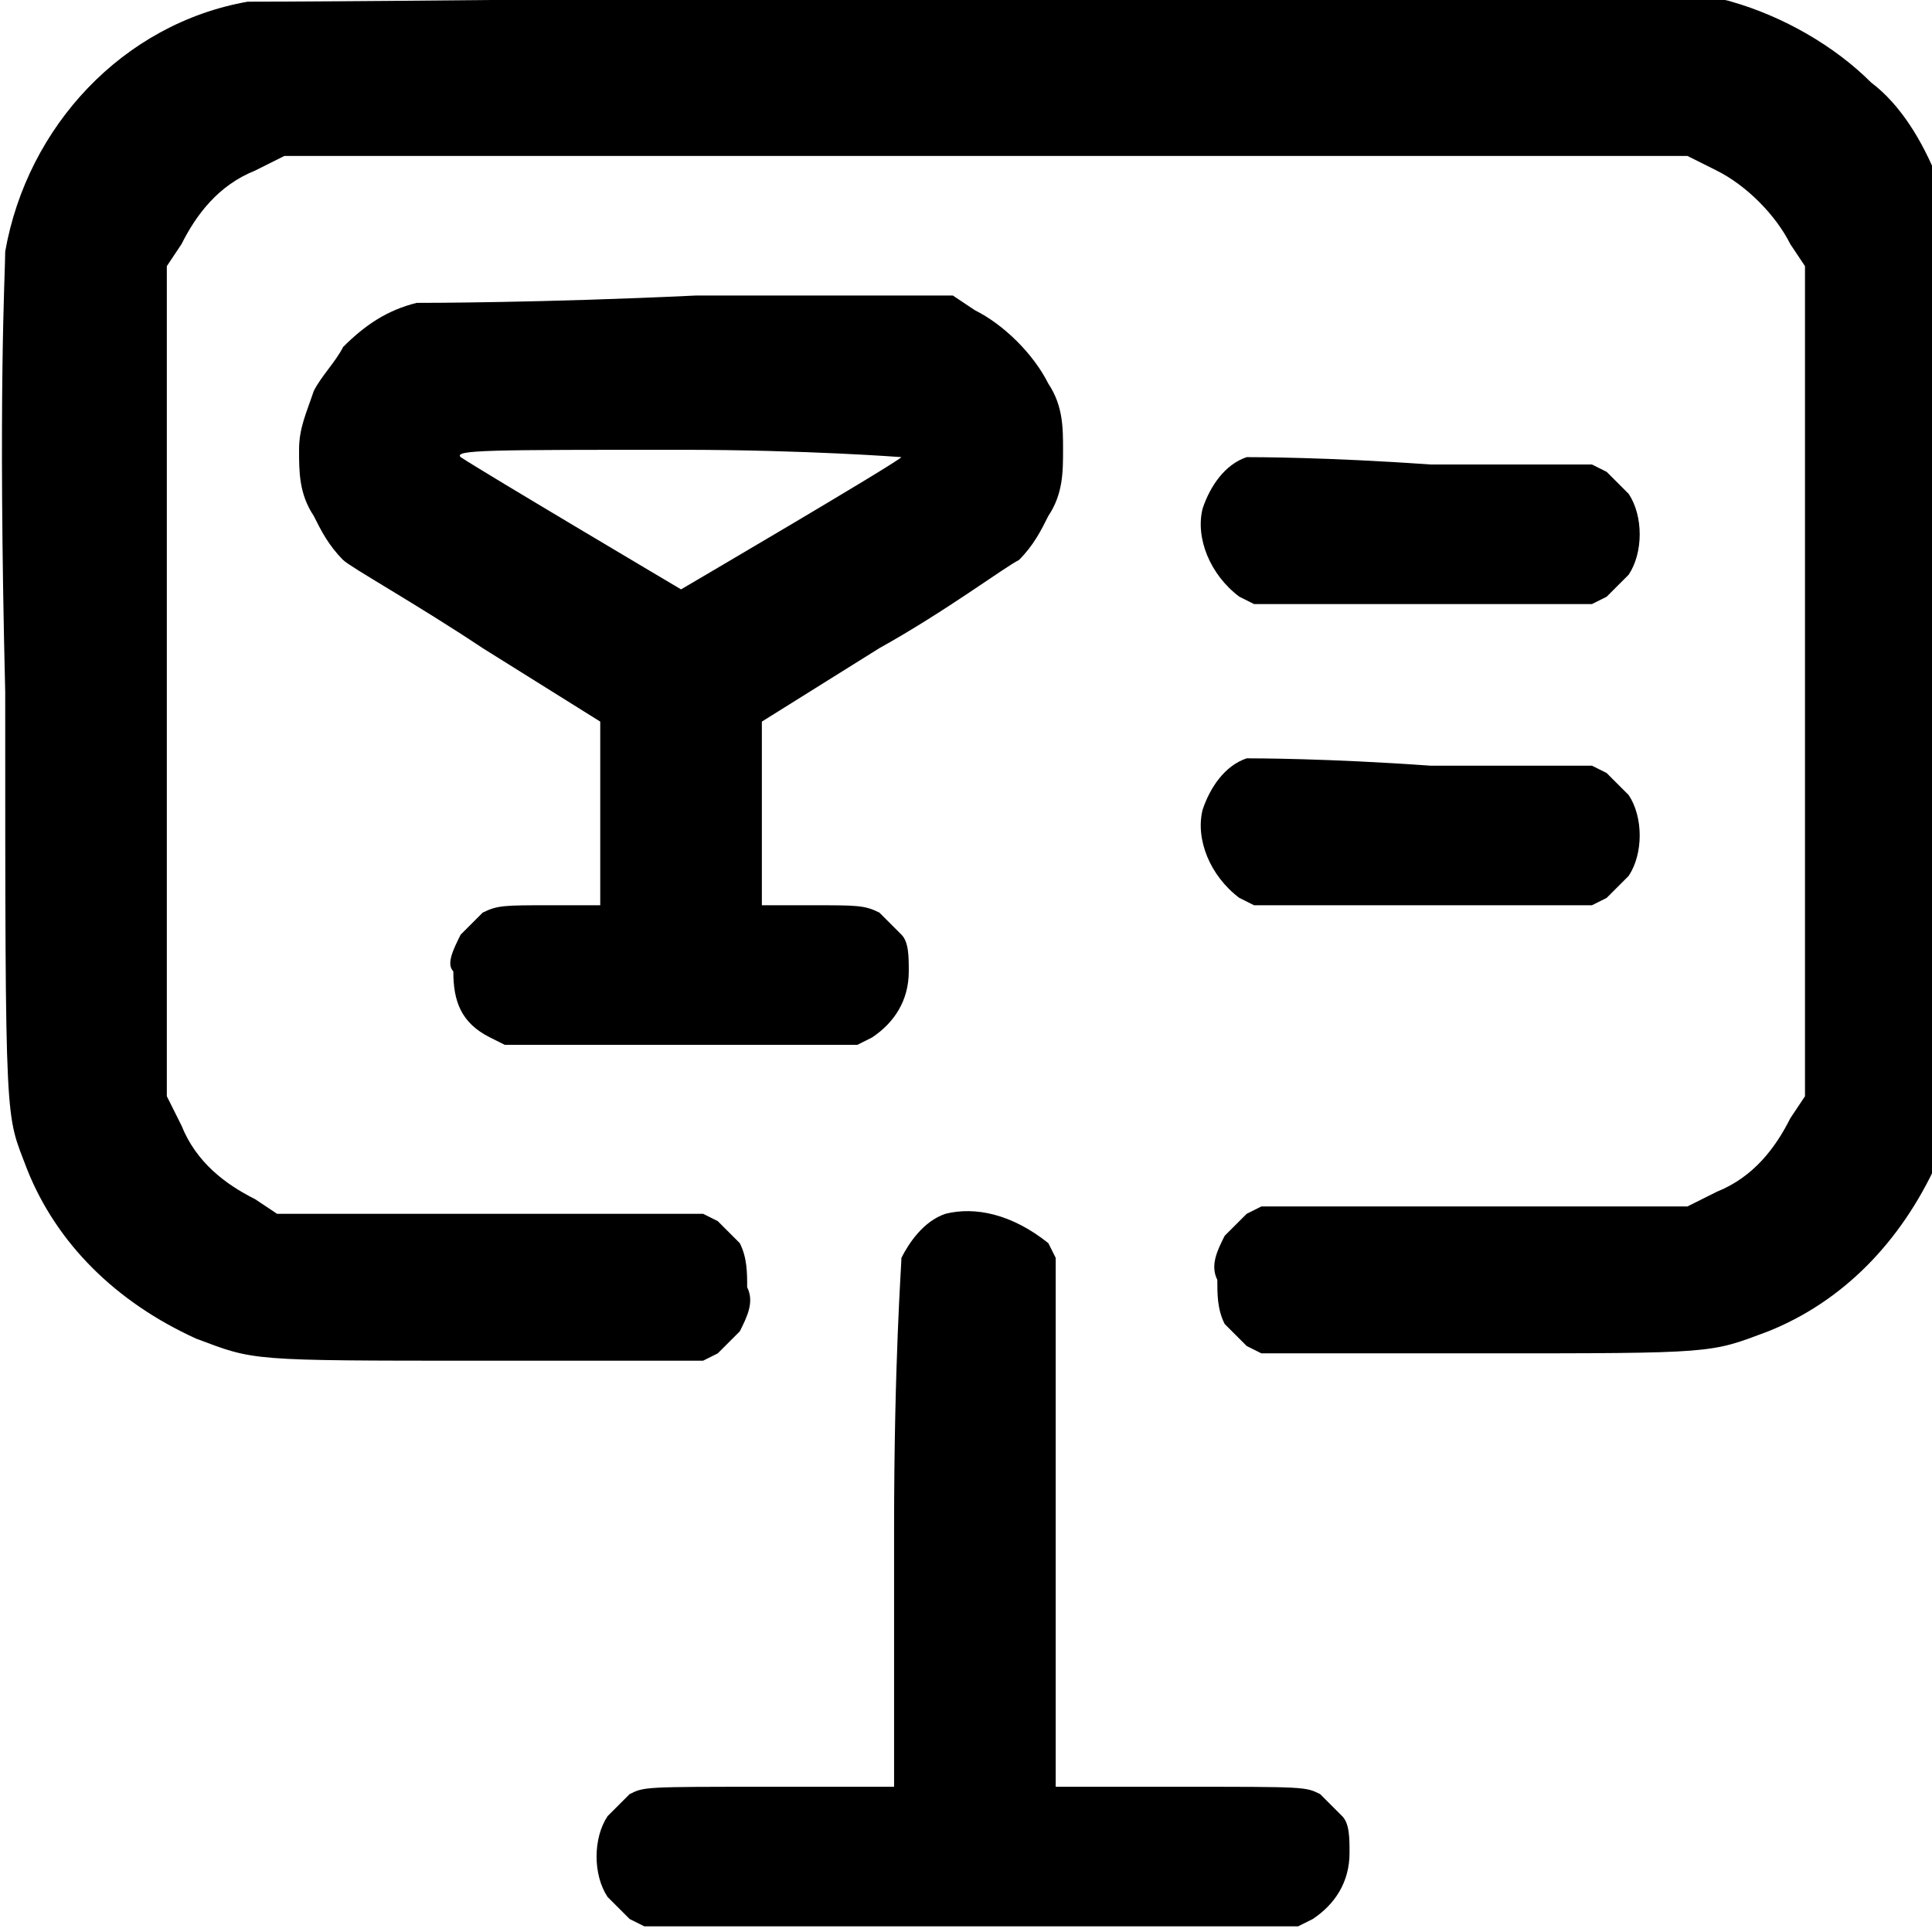 <?xml version="1.0" encoding="utf-8"?>
<!-- Generator: Adobe Illustrator 24.0.2, SVG Export Plug-In . SVG Version: 6.00 Build 0)  -->
<svg version="1.1" id="Capa_1" xmlns="http://www.w3.org/2000/svg" xmlns:xlink="http://www.w3.org/1999/xlink" x="0px" y="0px"
	 width="26.3px" height="26.3px" viewBox="0 0 26.3 26.3" style="enable-background:new 0 0 26.3 26.3;" xml:space="preserve">
<g transform="translate(-1663.129 -0.277)">
	<path d="M1666.5,0.3c-1.7,0.3-3,1.7-3.3,3.4c0,0.3-0.1,1.9,0,6c0,6.1,0,5.7,0.3,6.5c0.4,1,1.2,1.8,2.3,2.3c0.8,0.3,0.7,0.3,3.9,0.3
		h3l0.2-0.1c0.1-0.1,0.2-0.2,0.3-0.3c0.1-0.2,0.2-0.4,0.1-0.6c0-0.2,0-0.4-0.1-0.6c-0.1-0.1-0.2-0.2-0.3-0.3l-0.2-0.1l-2.9,0l-2.9,0
		l-0.3-0.2c-0.4-0.2-0.8-0.5-1-1l-0.2-0.4V3.9l0.2-0.3c0.2-0.4,0.5-0.8,1-1l0.4-0.2h19.1l0.4,0.2c0.4,0.2,0.8,0.6,1,1l0.2,0.3v11.3
		l-0.2,0.3c-0.2,0.4-0.5,0.8-1,1l-0.4,0.2l-2.9,0l-2.9,0l-0.2,0.1c-0.1,0.1-0.2,0.2-0.3,0.3c-0.1,0.2-0.2,0.4-0.1,0.6
		c0,0.2,0,0.4,0.1,0.6c0.1,0.1,0.2,0.2,0.3,0.3l0.2,0.1h3c3.2,0,3.1,0,3.9-0.3c1-0.4,1.8-1.2,2.3-2.3c0.3-0.8,0.3-0.4,0.3-6.7
		s0-5.9-0.3-6.7c-0.2-0.5-0.5-1-0.9-1.3c-0.5-0.5-1.2-0.9-1.9-1.1c-0.3-0.1-1.1-0.1-9.9-0.1C1668.6,0.3,1666.7,0.3,1666.5,0.3z"/>
	<path d="M1668.8,4.4c-0.4,0.1-0.7,0.3-1,0.6c-0.1,0.2-0.3,0.4-0.4,0.6c-0.1,0.3-0.2,0.5-0.2,0.8c0,0.3,0,0.6,0.2,0.9
		c0.1,0.2,0.2,0.4,0.4,0.6c0.1,0.1,1,0.6,1.9,1.2l1.6,1v2.5l-0.7,0c-0.6,0-0.7,0-0.9,0.1c-0.1,0.1-0.2,0.2-0.3,0.3
		c-0.1,0.2-0.2,0.4-0.1,0.5c0,0.4,0.1,0.7,0.5,0.9l0.2,0.1h4.8l0.2-0.1c0.3-0.2,0.5-0.5,0.5-0.9c0-0.2,0-0.4-0.1-0.5
		c-0.1-0.1-0.2-0.2-0.3-0.3c-0.2-0.1-0.3-0.1-0.9-0.1l-0.7,0v-2.5l1.6-1c0.9-0.5,1.7-1.1,1.9-1.2c0.2-0.2,0.3-0.4,0.4-0.6
		c0.2-0.3,0.2-0.6,0.2-0.9c0-0.3,0-0.6-0.2-0.9c-0.2-0.4-0.6-0.8-1-1l-0.3-0.2l-3.5,0C1670.5,4.4,1668.9,4.4,1668.8,4.4z
		 M1675.4,6.5c-0.1,0.1-3,1.8-3,1.8s-2.7-1.6-3-1.8c-0.1-0.1,0.4-0.1,3-0.1C1674.1,6.4,1675.4,6.5,1675.4,6.5L1675.4,6.5z"/>
	<path d="M1680.1,6.5c-0.3,0.1-0.5,0.4-0.6,0.7c-0.1,0.4,0.1,0.9,0.5,1.2l0.2,0.1h4.6l0.2-0.1c0.1-0.1,0.2-0.2,0.3-0.3
		c0.2-0.3,0.2-0.8,0-1.1c-0.1-0.1-0.2-0.2-0.3-0.3l-0.2-0.1l-2.2,0C1681.2,6.5,1680.2,6.5,1680.1,6.5z"/>
	<path d="M1680.1,10.6c-0.3,0.1-0.5,0.4-0.6,0.7c-0.1,0.4,0.1,0.9,0.5,1.2l0.2,0.1h4.6l0.2-0.1c0.1-0.1,0.2-0.2,0.3-0.3
		c0.2-0.3,0.2-0.8,0-1.1c-0.1-0.1-0.2-0.2-0.3-0.3l-0.2-0.1l-2.2,0C1681.2,10.6,1680.2,10.6,1680.1,10.6z"/>
	<path d="M1676,16.8c-0.3,0.1-0.5,0.4-0.6,0.6c0,0.1-0.1,1.4-0.1,3.7v3.5l-1.7,0c-1.7,0-1.7,0-1.9,0.1c-0.1,0.1-0.2,0.2-0.3,0.3
		c-0.2,0.3-0.2,0.8,0,1.1c0.1,0.1,0.2,0.2,0.3,0.3l0.2,0.1h8.9l0.2-0.1c0.3-0.2,0.5-0.5,0.5-0.9c0-0.2,0-0.4-0.1-0.5
		c-0.1-0.1-0.2-0.2-0.3-0.3c-0.2-0.1-0.2-0.1-1.9-0.1l-1.7,0l0-3.6l0-3.6l-0.1-0.2C1676.9,16.8,1676.4,16.7,1676,16.8z"/>
</g>
</svg>
